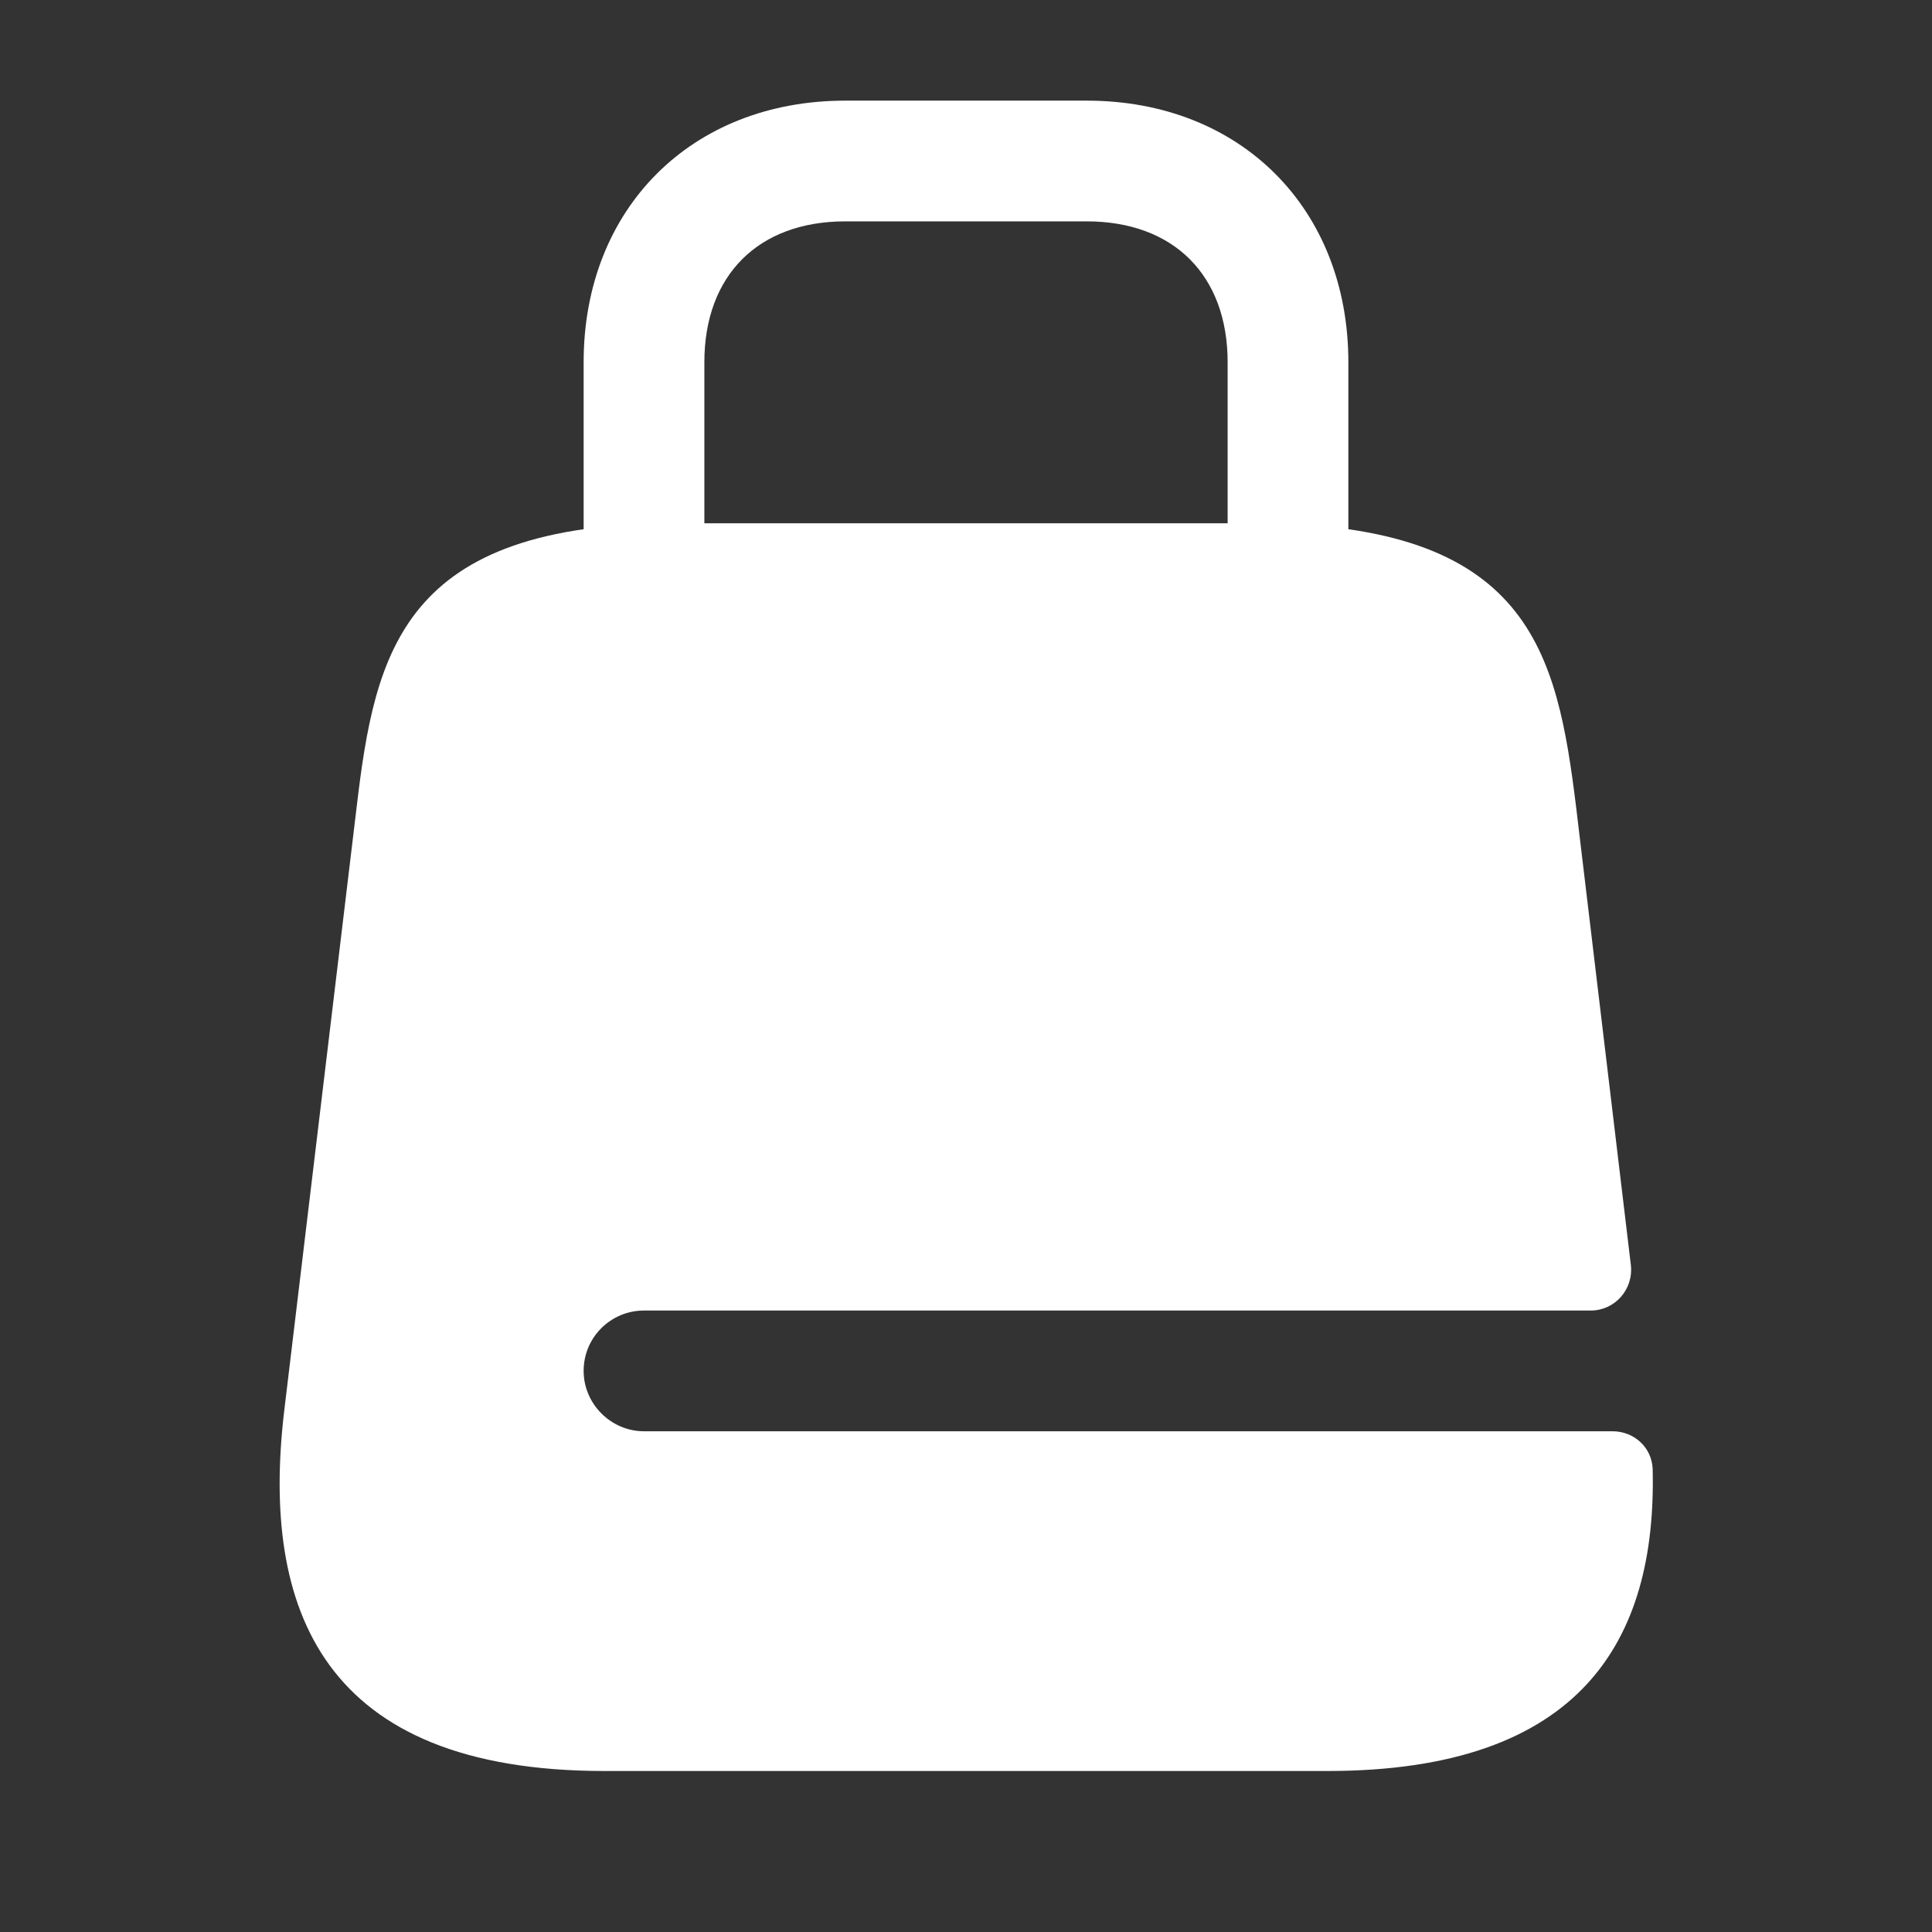 <?xml version="1.0" encoding="UTF-8"?> <svg xmlns="http://www.w3.org/2000/svg" width="45" height="45" viewBox="0 0 45 45" fill="none"><rect x="0" y="0" width="45" height="45" fill="#333333" stroke="none"/><path d="M30 16.406C29.231 16.406 28.594 15.769 28.594 15V8.438C28.594 6.412 27.337 5.156 25.312 5.156H19.688C17.663 5.156 16.406 6.412 16.406 8.438V15C16.406 15.769 15.769 16.406 15 16.406C14.231 16.406 13.594 15.769 13.594 15V8.438C13.594 4.856 16.106 2.344 19.688 2.344H25.312C28.894 2.344 31.406 4.856 31.406 8.438V15C31.406 15.769 30.769 16.406 30 16.406Z" fill="white"></path><path d="M15 33.337C14.231 33.337 13.594 32.7 13.594 31.931C13.594 31.144 14.231 30.525 15 30.525H37.05C37.612 30.525 38.044 30.038 37.987 29.475L36.712 18.806C36.263 15.169 35.625 12.188 29.25 12.188H15.75C9.375 12.188 8.737 15.169 8.306 18.806L6.619 32.869C6.075 37.481 7.5 41.25 14.081 41.25H30.919C36.844 41.25 38.587 38.194 38.494 34.219C38.475 33.712 38.062 33.337 37.556 33.337H15Z" fill="white"></path></svg> 